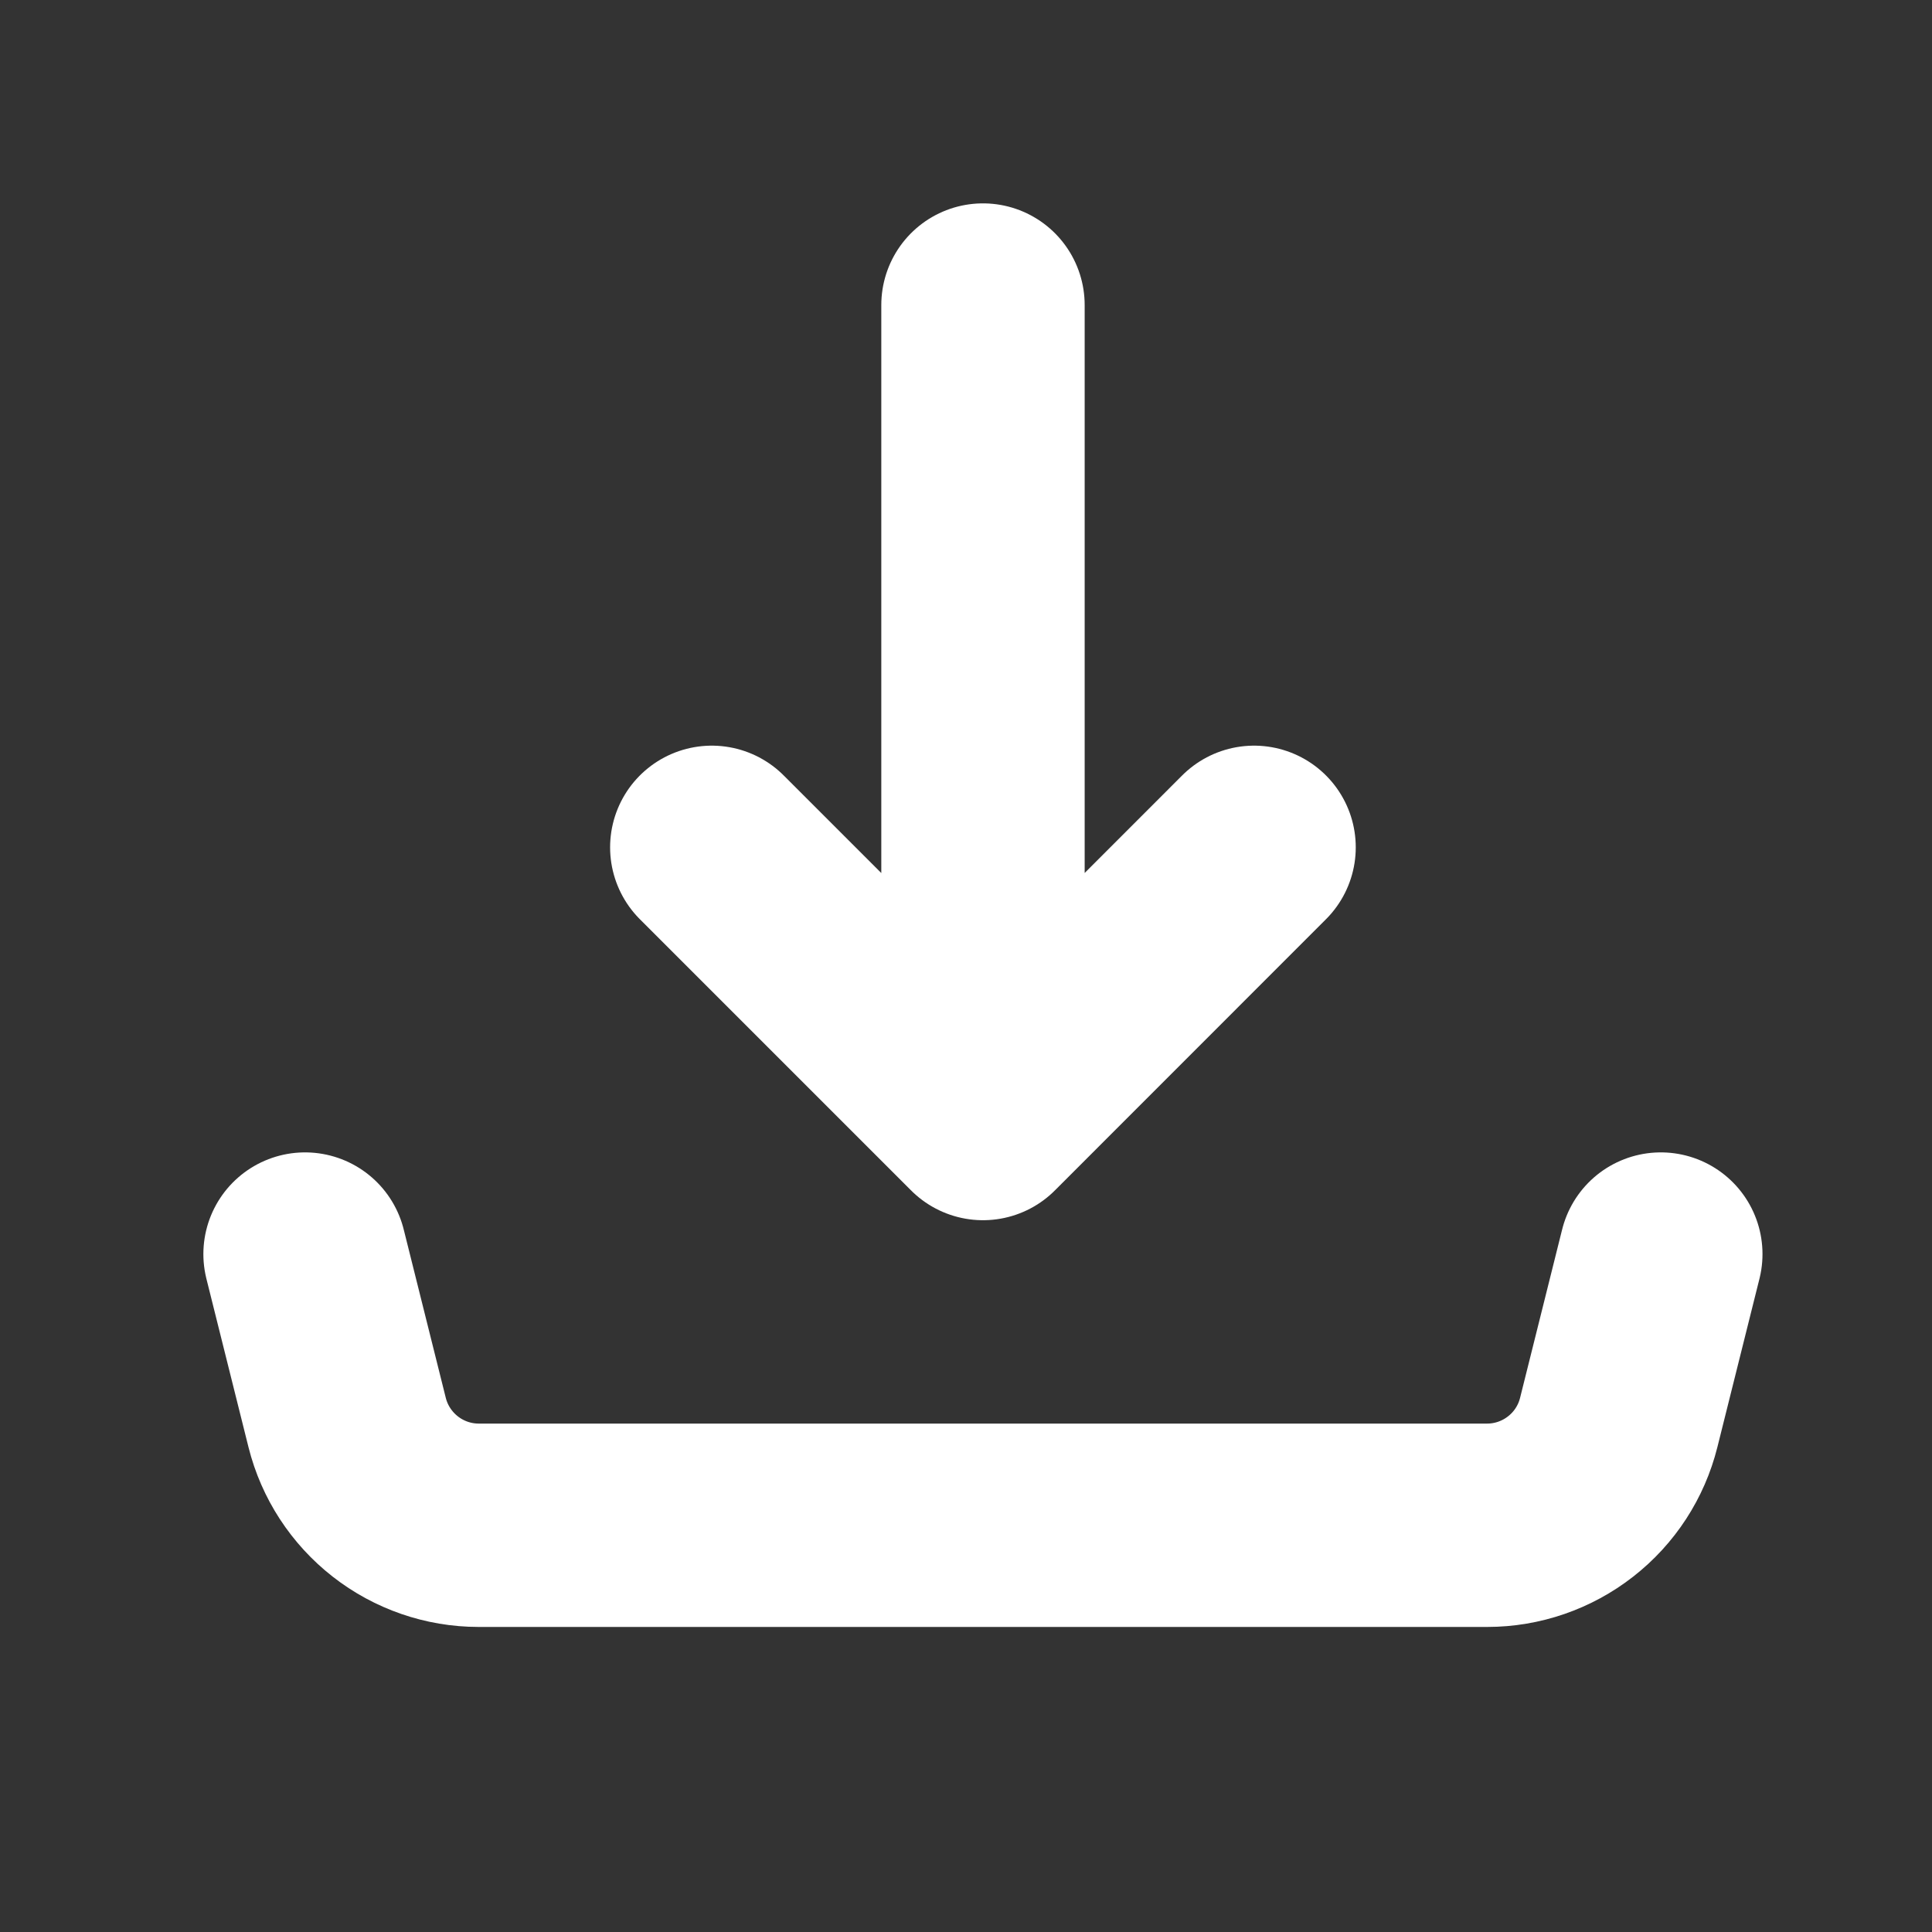 <svg width="19" height="19" viewBox="0 0 19 19" fill="none" xmlns="http://www.w3.org/2000/svg">
<rect x="0" y="0" width="19" height="19" fill="#333333" stroke="none"/>
<path d="M9.667 11V3M9.667 11L7 8.333M9.667 11L12.333 8.333M3 12.333L3.414 13.99C3.486 14.278 3.653 14.534 3.887 14.717C4.121 14.9 4.41 15 4.707 15H14.626C14.923 15 15.212 14.9 15.446 14.717C15.681 14.534 15.847 14.278 15.919 13.99L16.333 12.333" stroke="white" stroke-width="2" stroke-linecap="round" stroke-linejoin="round"/>
</svg>
